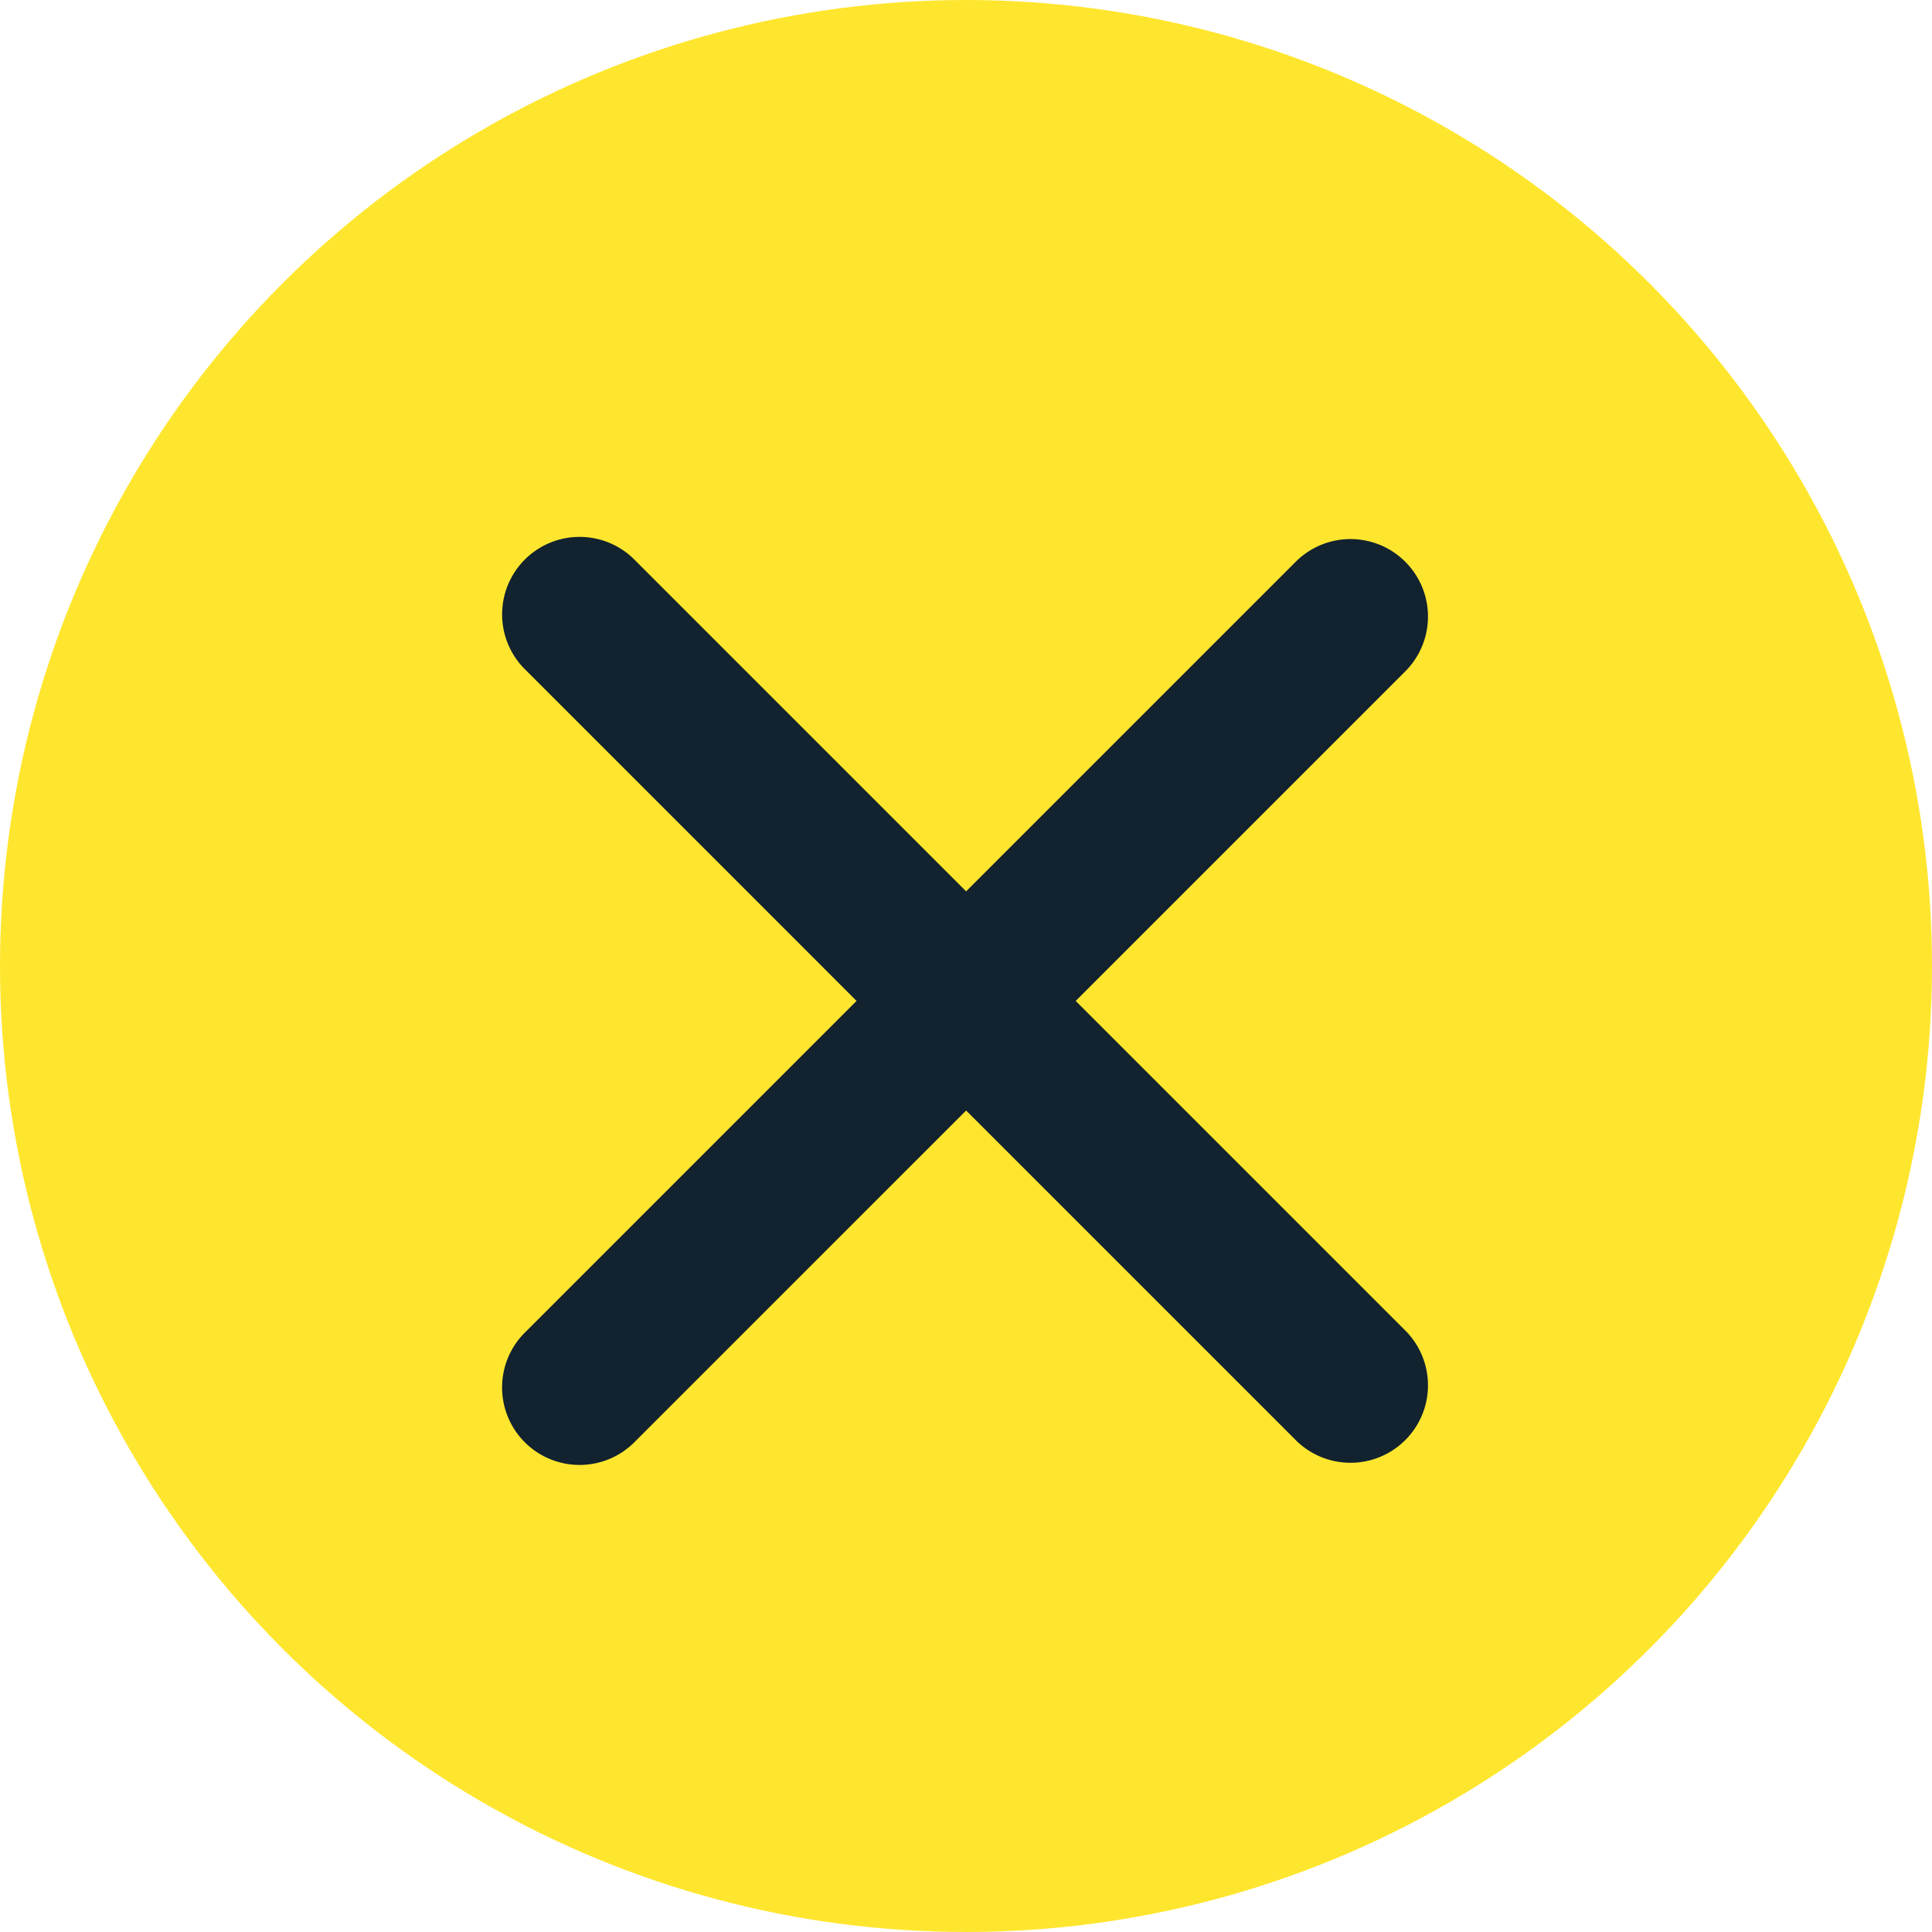 <svg xmlns="http://www.w3.org/2000/svg" width="83" height="83" viewBox="0 0 83 83">
  <g id="Group_3375" data-name="Group 3375" transform="translate(-1743 -66)">
    <g id="Group_3374" data-name="Group 3374">
      <g id="Group_3373" data-name="Group 3373" transform="translate(138)">
        <g id="Group_78" data-name="Group 78" transform="translate(957 -130)">
          <circle id="Ellipse_1" data-name="Ellipse 1" cx="41.5" cy="41.5" r="41.5" transform="translate(648 196)" fill="#ffe62e"/>
        </g>
      </g>
      <path id="Icon_ionic-ios-close" data-name="Icon ionic-ios-close" d="M35.885,31.17,50.09,16.965a3.329,3.329,0,0,0-4.707-4.707L31.177,26.463,16.972,12.257a3.329,3.329,0,1,0-4.707,4.707L26.47,31.17,12.264,45.376a3.329,3.329,0,1,0,4.707,4.707L31.177,35.878,45.383,50.083a3.329,3.329,0,0,0,4.707-4.707Z" transform="translate(1753.328 77.83)" fill="#12222f"/>
    </g>
  </g>
</svg>
